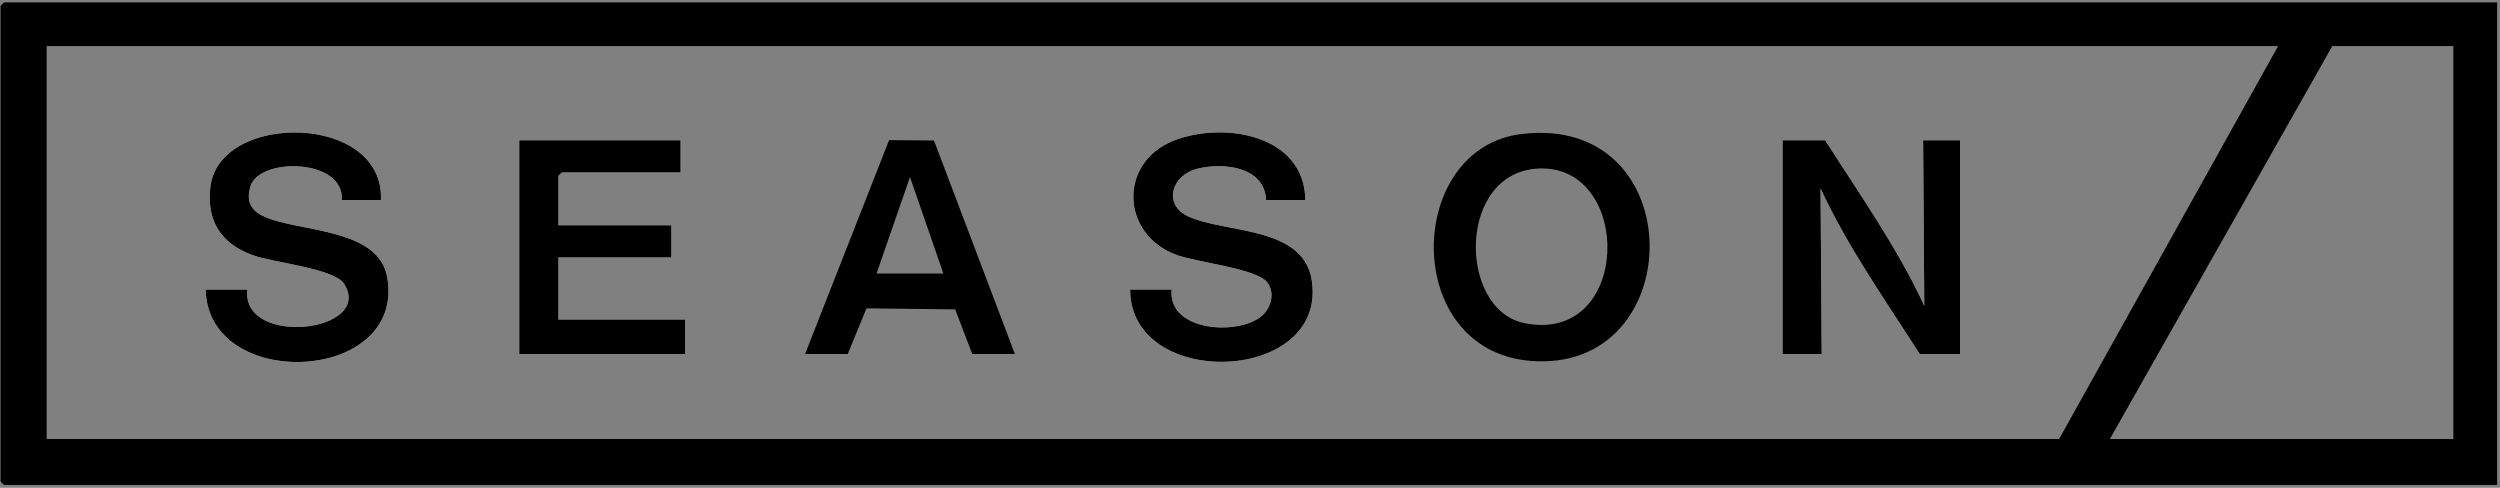 <?xml version="1.0" encoding="UTF-8"?>
<svg id="_レイヤー_1" data-name="レイヤー_1" xmlns="http://www.w3.org/2000/svg" version="1.1" viewBox="0 0 574 112">
  <rect x="0" y="0" width="574" height="112" fill="#808080" stroke="none"/>
  <!-- Generator: Adobe Illustrator 29.0.1, SVG Export Plug-In . SVG Version: 2.1.0 Build 192)  -->
  <path d="M573.342.548v110.799H.922l-.794-.791V1.339l.794-.791h572.42ZM523.06,10.573H10.714v90.222h462.064l50.282-90.222ZM563.286,10.573h-27.787l-51.076,90.222h78.863V10.573Z"/>
  <path d="M87.46,45.923c.864-19.978-37.254-20.34-39.17-2.905-.86,7.826,2.508,12.954,9.774,15.588,4.673,1.694,18.719,3.038,20.939,6.559,6.992,11.088-23.538,14.676-22.242,1.335h-9.527c.434,23.508,45.855,21.622,41.687-2.775-1.962-11.483-20.25-10.355-28.289-14.01-3.085-1.403-4.173-3.575-3.103-6.988,2.096-6.684,21.625-6.342,20.933,3.196h8.998Z" fill="#fff"/>
  <path d="M299.703,45.923c-.165-15.11-18.953-18.122-30.306-13.591-12.544,5.007-12.109,21.291.529,26.127,4.759,1.821,18.676,3.157,21.078,6.425,1.689,2.298.928,5.53-1.071,7.442-5.011,4.793-21.837,4.011-20.928-5.825h-9.527c.05,23.269,45.523,21.605,41.685-2.247-1.993-12.388-19.685-10.627-28.288-14.538-5.948-2.704-3.887-9.454,1.922-10.944,5.912-1.517,15.519-.621,15.908,7.152h8.998Z" fill="#fff"/>
  <polygon points="156.267 32.205 119.217 32.205 119.217 81.273 157.326 81.273 157.326 73.359 128.215 73.359 128.215 59.113 154.15 59.113 154.15 51.727 128.215 51.727 128.215 40.383 129.009 39.591 156.267 39.591 156.267 32.205" fill="#fff"/>
  <path d="M419.056,32.205h-9.792v49.068h8.998l-.265-37.994c6.196,13.375,14.823,25.582,22.759,37.994h9.262v-49.068h-8.469l.265,37.994c-6.206-13.368-14.831-25.578-22.759-37.994Z" fill="#fff"/>
  <path d="M419.056,32.205c7.928,12.416,16.553,24.625,22.759,37.994l-.265-37.994h8.469v49.068h-9.262c-7.936-12.412-16.563-24.618-22.759-37.994l.265,37.994h-8.998v-49.068h9.792Z"/>
  <path d="M299.703,45.923h-8.998c-.389-7.773-9.996-8.669-15.908-7.152-5.809,1.49-7.869,8.24-1.922,10.944,8.602,3.912,26.295,2.15,28.288,14.538,3.838,23.852-41.635,25.516-41.685,2.247h9.527c-.909,9.836,15.917,10.618,20.928,5.825,1.999-1.912,2.76-5.144,1.071-7.442-2.402-3.267-16.319-4.604-21.078-6.425-12.638-4.836-13.073-21.12-.529-26.127,11.353-4.531,30.142-1.519,30.306,13.591Z"/>
  <path d="M87.46,45.923h-8.998c.691-9.539-18.837-9.881-20.933-3.196-1.07,3.413.018,5.586,3.103,6.988,8.039,3.655,26.327,2.526,28.289,14.01,4.168,24.397-41.253,26.283-41.687,2.775h9.527c-1.296,13.341,29.234,9.752,22.242-1.335-2.22-3.521-16.266-4.865-20.939-6.559-7.267-2.634-10.635-7.763-9.774-15.588,1.916-17.435,40.034-17.073,39.17,2.905Z"/>
  <polygon points="156.267 32.205 156.267 39.591 129.009 39.591 128.215 40.383 128.215 51.727 154.15 51.727 154.15 59.113 128.215 59.113 128.215 73.359 157.326 73.359 157.326 81.273 119.217 81.273 119.217 32.205 156.267 32.205"/>
  <path d="M349.338,30.769c-26.708,3.216-27.655,49.593,1.978,52.078,36.612,3.071,37.208-56.796-1.978-52.078ZM349.954,74.18c-15.297-3.141-15.45-34.992,3.615-35.499,21.505-.571,20.934,40.539-3.615,35.499Z"/>
  <path d="M214.437,32.258l-10.299-.087-19.289,49.102h9.792l4.306-10.48,20.365.24,3.91,10.241h9.792l-18.576-49.015ZM201.256,62.806l7.675-22.165,7.675,22.165h-15.349Z"/>
</svg>